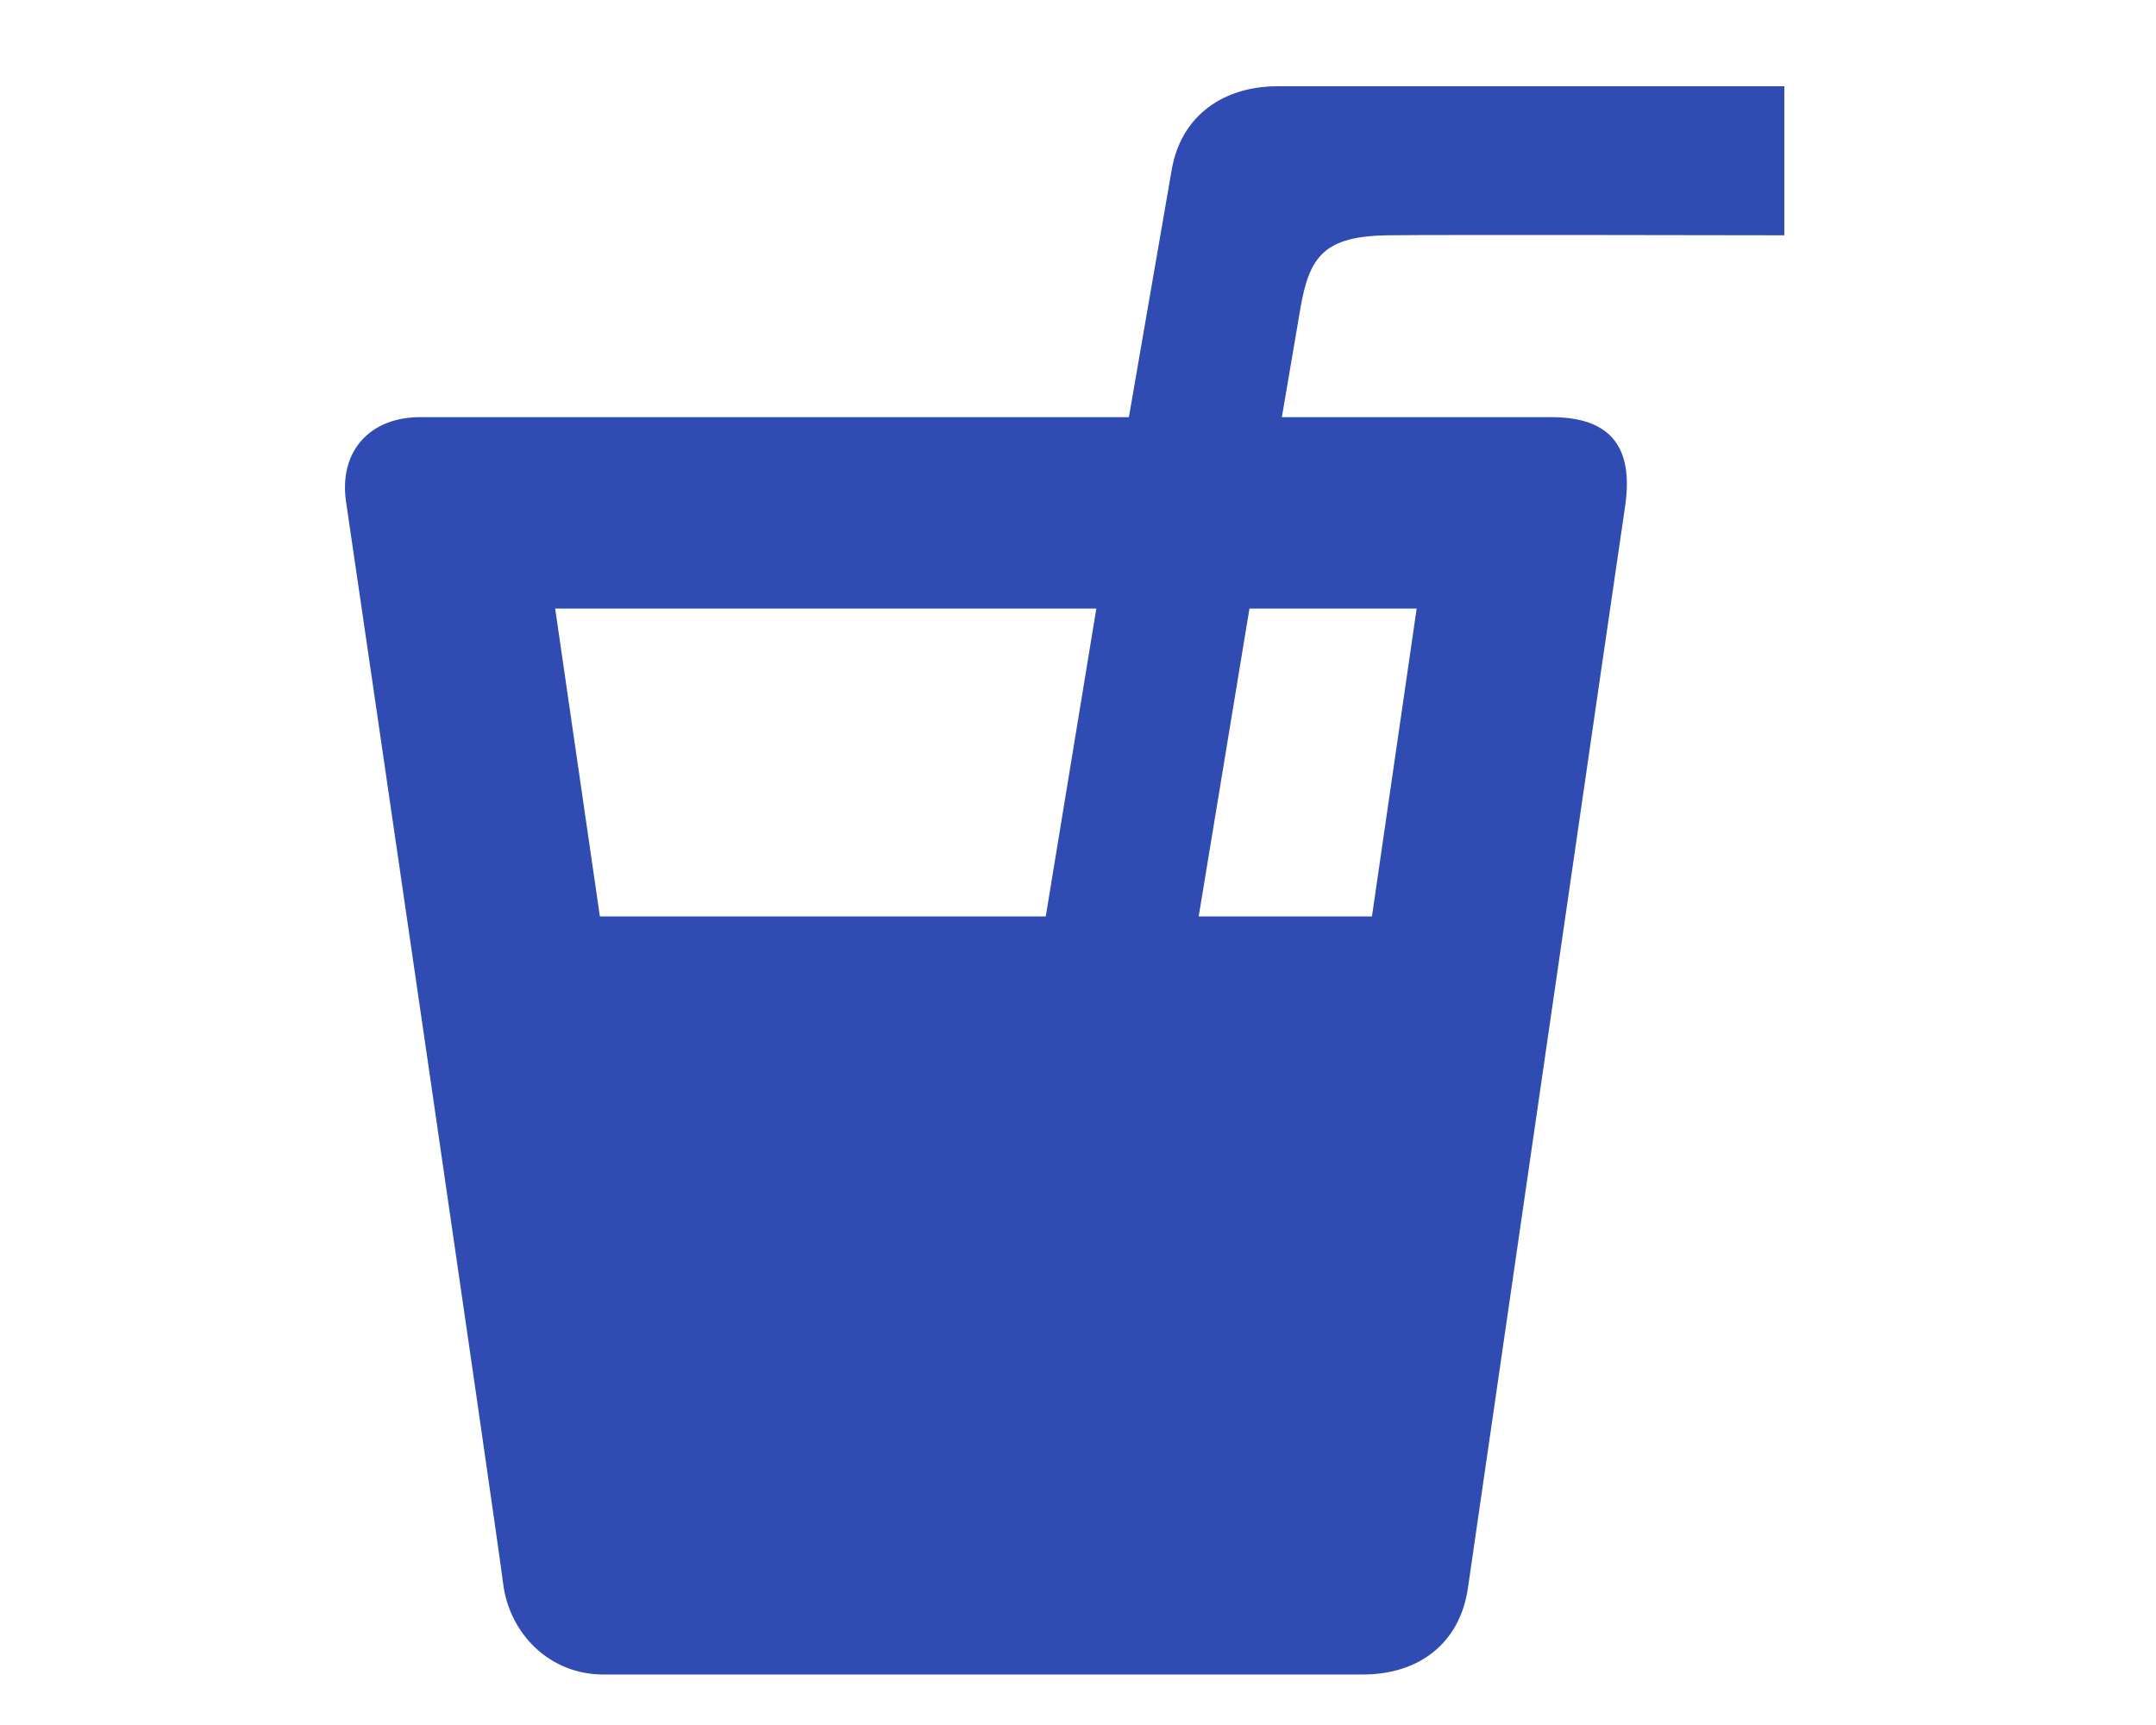 <svg width="50" height="40" viewBox="0 0 50 40" fill="none" xmlns="http://www.w3.org/2000/svg">
<path fill-rule="evenodd" clip-rule="evenodd" d="M32.854 14.112L31.817 21.251H27.799L28.976 14.112H32.854ZM25.425 14.112L24.252 21.251H13.912L12.875 14.112H25.425ZM41.381 5.456V2H29.627C28.389 2 27.393 2.666 27.173 3.937L26.18 9.673C26.18 9.673 10.958 9.675 9.762 9.673C8.569 9.666 7.859 10.472 8.024 11.625C8.193 12.766 11.525 35.547 11.667 36.714C11.812 37.887 12.75 38.829 13.988 38.829H31.621C32.899 38.824 33.86 38.114 34.044 36.815C34.234 35.52 37.475 13.154 37.686 11.753C37.896 10.351 37.34 9.673 35.975 9.673H29.728L30.158 7.148C30.367 5.926 30.726 5.476 32.191 5.456C33.299 5.44 41.381 5.456 41.381 5.456Z" fill="#304CB2"/>
</svg>
